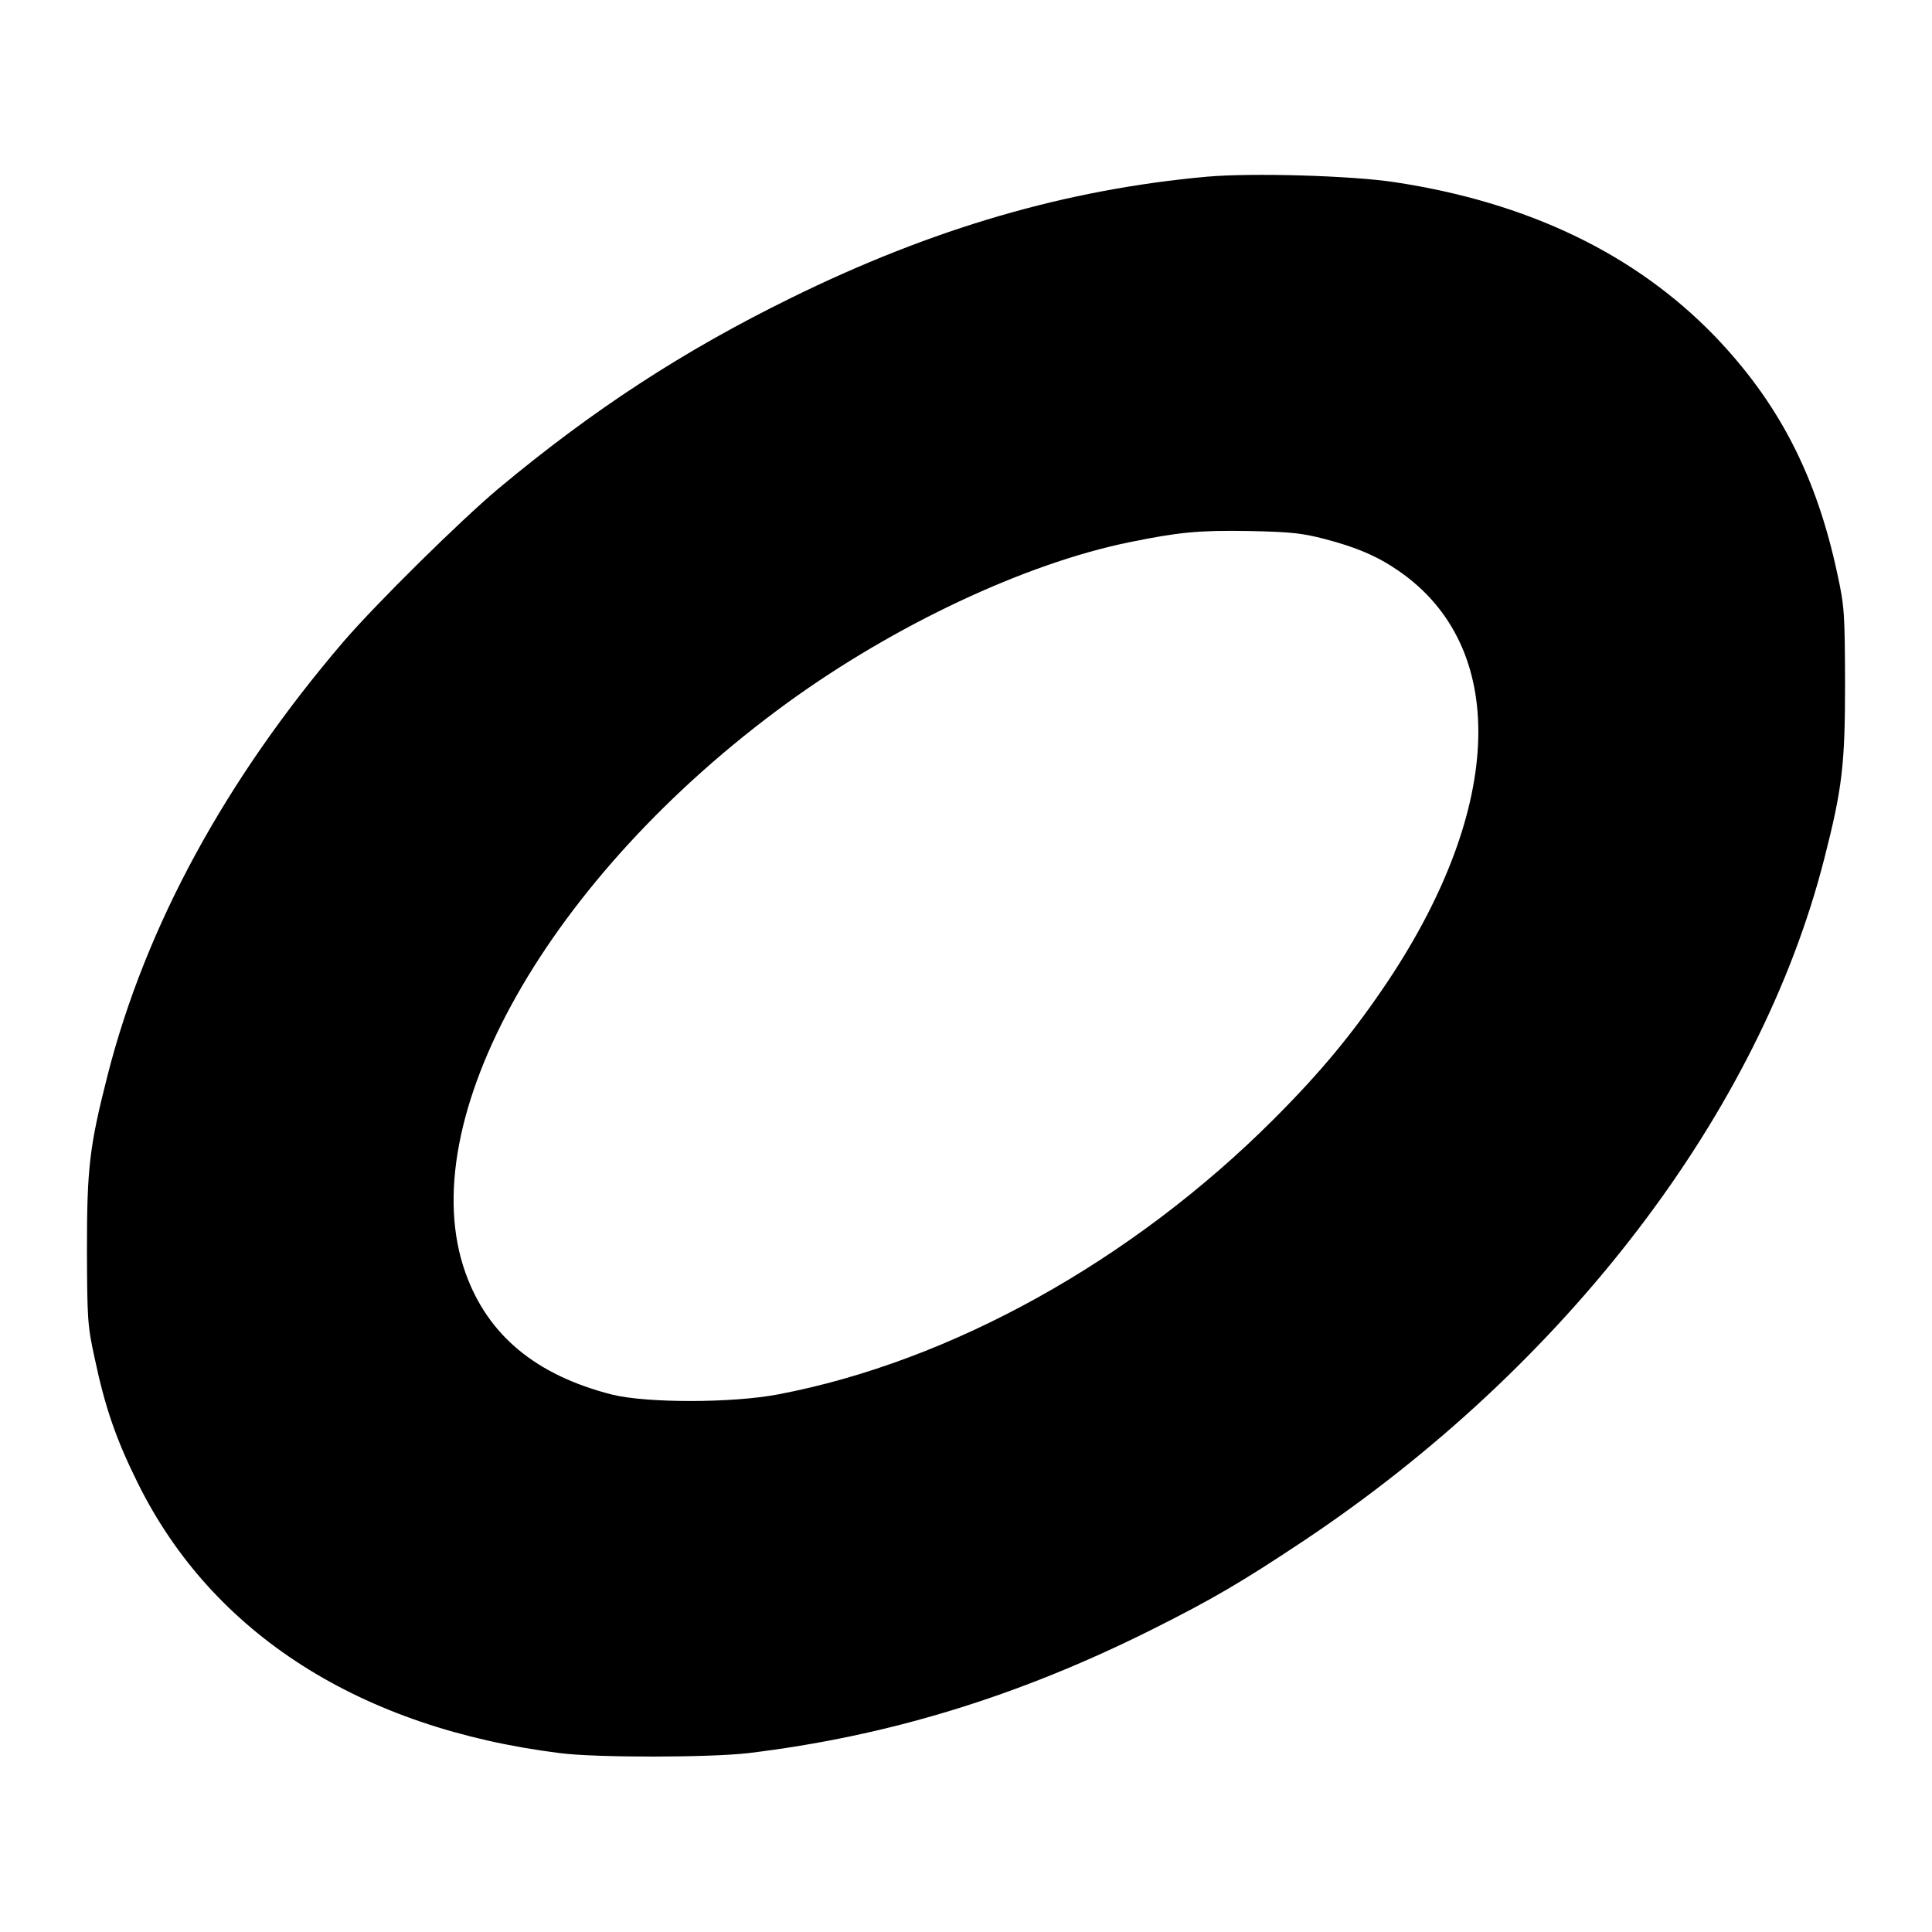 <?xml version="1.0" standalone="no"?>
<!DOCTYPE svg PUBLIC "-//W3C//DTD SVG 20010904//EN"
 "http://www.w3.org/TR/2001/REC-SVG-20010904/DTD/svg10.dtd">
<svg version="1.0" xmlns="http://www.w3.org/2000/svg"
 width="700pt" height="700pt" viewBox="0 0 700 700"
 preserveAspectRatio="xMidYMid meet">
<g transform="translate(0,700) scale(0.1,-0.1)"
fill="#000000" stroke="none">
<path d="M4375 6360 c-511 -46 -996 -187 -1510 -440 -389 -191 -716 -404
-1060 -691 -140 -118 -438 -412 -559 -552 -429 -501 -718 -1032 -856 -1572
-66 -259 -75 -336 -75 -635 1 -249 2 -273 28 -391 38 -180 78 -295 157 -454
270 -545 807 -887 1530 -977 134 -17 541 -16 680 0 507 61 977 205 1460 446
220 110 329 174 550 321 955 636 1656 1555 1890 2475 65 254 75 340 75 635 -1
254 -2 277 -28 396 -76 356 -213 621 -446 863 -288 297 -676 483 -1158 556
-159 24 -514 34 -678 20z m425 -1313 c115 -30 190 -62 267 -115 399 -274 384
-852 -37 -1485 -125 -187 -242 -329 -415 -502 -514 -514 -1170 -878 -1795
-997 -167 -32 -476 -32 -602 -1 -275 70 -450 214 -531 440 -199 552 301 1437
1165 2066 388 282 862 505 1238 582 181 37 253 44 435 41 152 -3 195 -8 275
-29z"/>
</g>
</svg>
